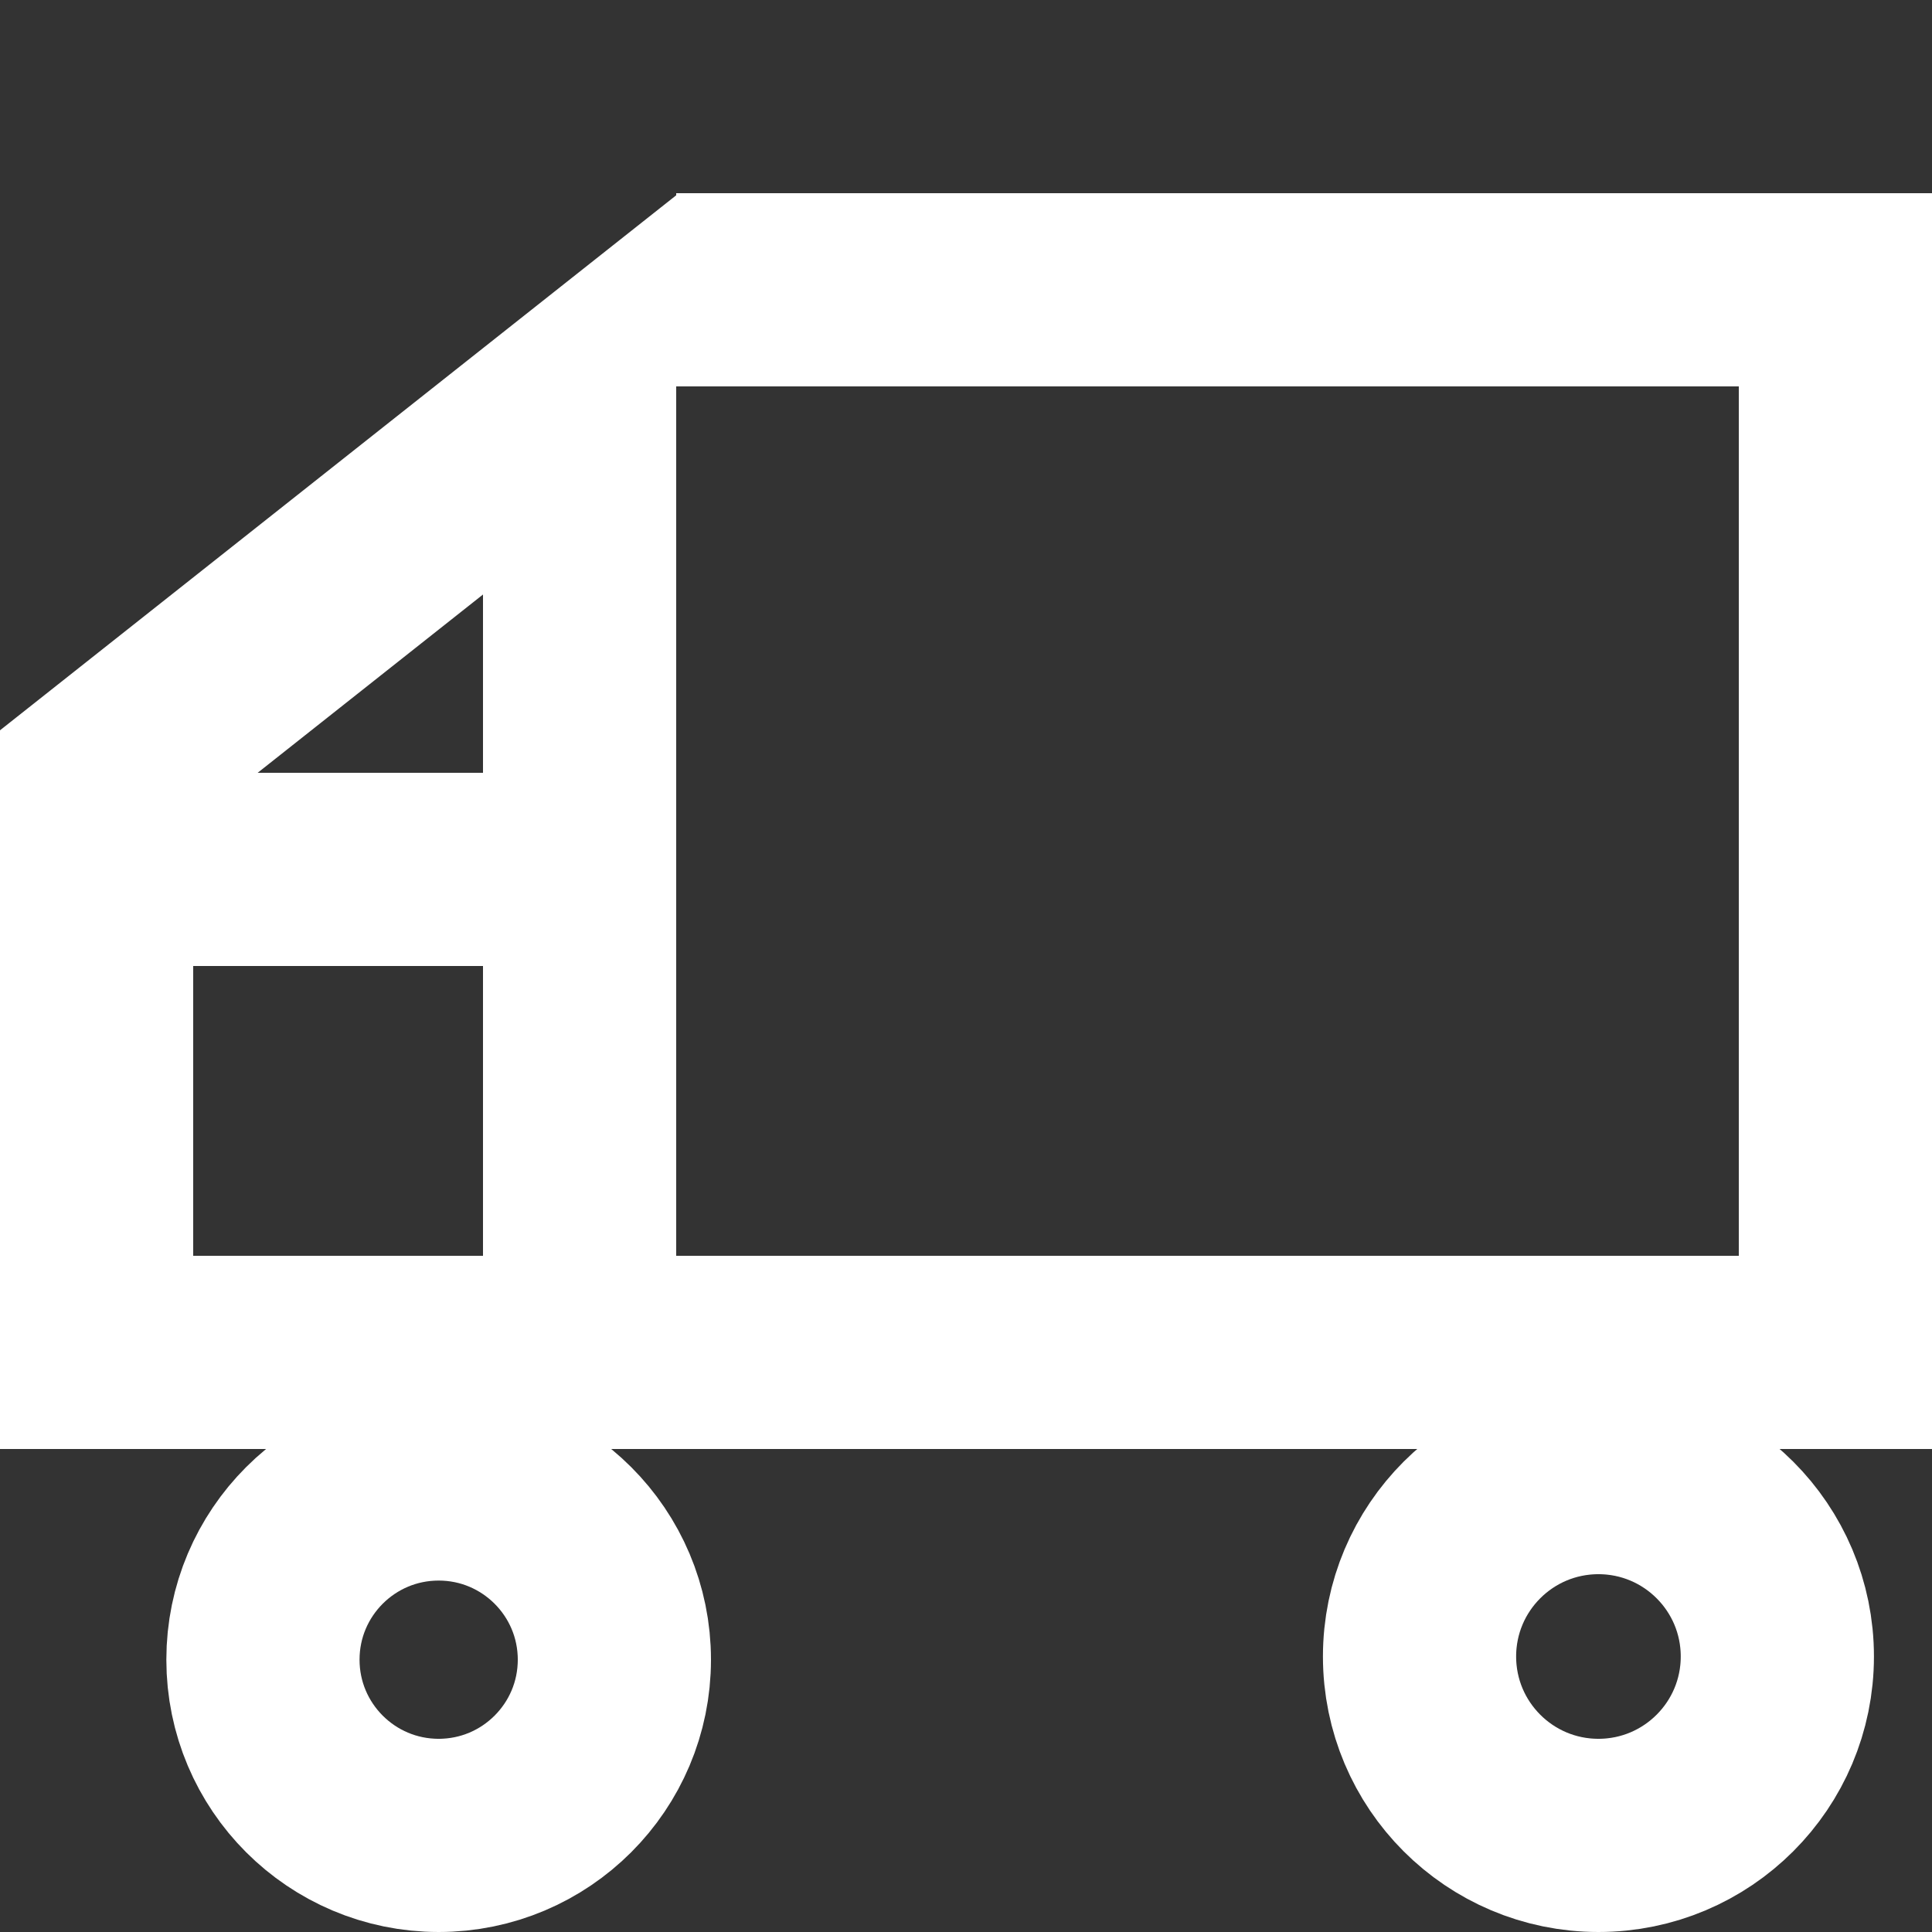 <?xml version="1.0" encoding="utf-8"?>
<!-- Generator: Adobe Illustrator 16.0.0, SVG Export Plug-In . SVG Version: 6.00 Build 0)  -->
<!DOCTYPE svg PUBLIC "-//W3C//DTD SVG 1.1//EN" "http://www.w3.org/Graphics/SVG/1.1/DTD/svg11.dtd">
<svg version="1.1" xmlns="http://www.w3.org/2000/svg" xmlns:xlink="http://www.w3.org/1999/xlink" x="0px" y="0px" width="20px"
	 height="20px" viewBox="0 0 20 20" enable-background="new 0 0 20 20" xml:space="preserve">
<rect x="0" y="0" width="20" height="20" fill="#333333" stroke="none"/>
<g id="Ebene_1">
	<line fill="none" stroke="#FFFFFF" stroke-width="2" stroke-miterlimit="10" x1="0" y1="14" x2="20" y2="14"/>
	<circle fill="none" stroke="#FFFFFF" stroke-width="2" stroke-miterlimit="10" cx="4.541" cy="17.181" r="1.819"/>
	<circle fill="none" stroke="#FFFFFF" stroke-width="2" stroke-miterlimit="10" cx="16.547" cy="17.148" r="1.852"/>
	<line fill="none" stroke="#FFFFFF" stroke-width="2" stroke-miterlimit="10" x1="7" y1="3" x2="20" y2="3"/>
	<line fill="none" stroke="#FFFFFF" stroke-width="2" stroke-miterlimit="10" x1="19" y1="3" x2="19" y2="14"/>
	<line fill="none" stroke="#FFFFFF" stroke-width="2" stroke-miterlimit="10" x1="0" y1="9" x2="6" y2="9"/>
	<polyline fill="none" stroke="#FFFFFF" stroke-width="2" stroke-miterlimit="10" points="1,14 1,8.044 6,4.088 6,9 	"/>
	<line fill="none" stroke="#FFFFFF" stroke-width="2" stroke-miterlimit="10" x1="6" y1="7" x2="6" y2="14"/>
</g>
<g id="Ebene_2">
</g>
</svg>
